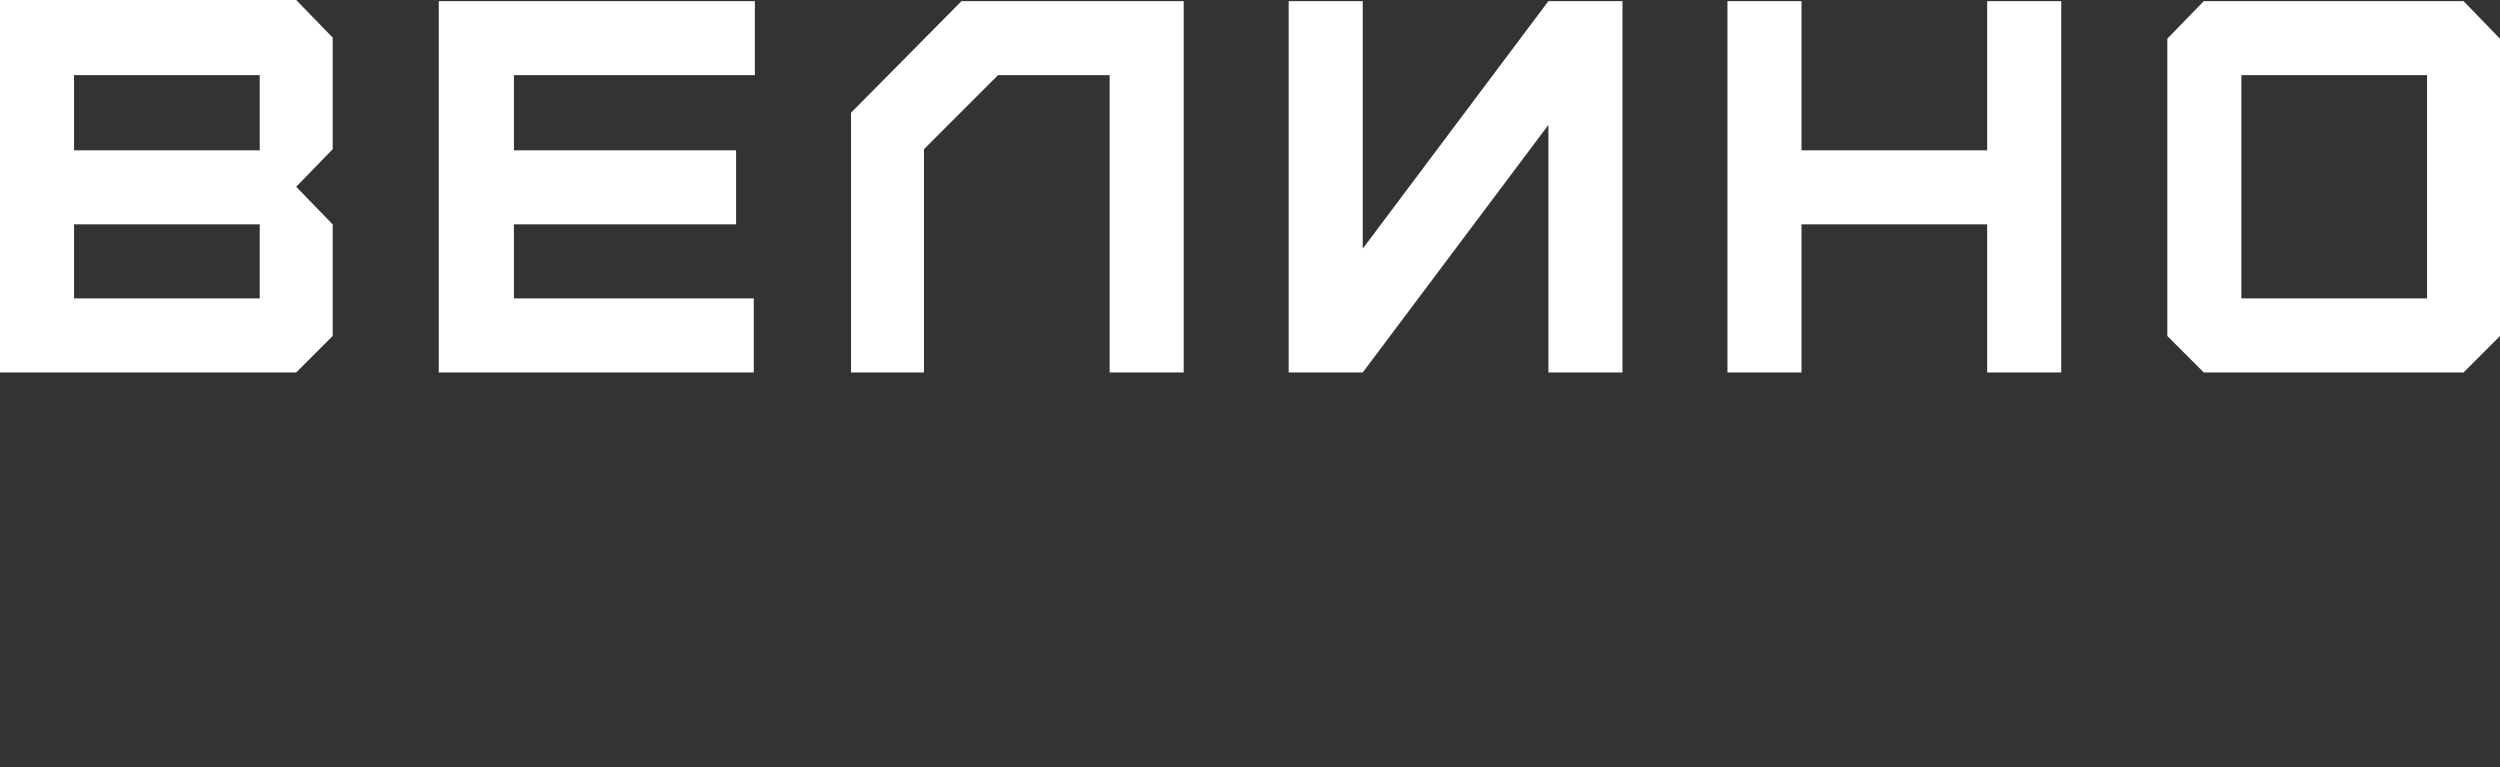 <?xml version="1.0" encoding="UTF-8"?> <svg xmlns="http://www.w3.org/2000/svg" viewBox="0 0 200.00 61.36" data-guides="{&quot;vertical&quot;:[],&quot;horizontal&quot;:[]}"><rect x="0" y="0" width="200.00" height="61.36" fill="#333333" stroke="none"/><defs></defs><path fill="white" stroke="none" fill-opacity="1" stroke-width="1" stroke-opacity="1" id="tSvg115c9de2058" title="Path 1" d="M5.924 23.873C5.924 21.898 5.924 19.923 5.924 17.949C10.875 17.949 15.827 17.949 20.778 17.949C20.778 19.923 20.778 21.898 20.778 23.873C15.827 23.873 10.875 23.873 5.924 23.873ZM5.924 12.025C5.924 10.021 5.924 8.017 5.924 6.012C10.875 6.012 15.827 6.012 20.778 6.012C20.778 8.017 20.778 10.021 20.778 12.025C15.827 12.025 10.875 12.025 5.924 12.025ZM23.696 29.797C24.668 28.824 25.641 27.851 26.614 26.879C26.614 23.902 26.614 20.925 26.614 17.949C25.641 16.947 24.668 15.945 23.696 14.943C24.668 13.941 25.641 12.938 26.614 11.936C26.614 8.96 26.614 5.983 26.614 3.006C25.641 2.004 24.668 1.002 23.696 0C15.797 0 7.899 0 0 0C0 9.932 0 19.864 0 29.797C7.899 29.797 15.797 29.797 23.696 29.797ZM60.301 29.797C60.301 27.822 60.301 25.847 60.301 23.873C53.905 23.873 47.51 23.873 41.114 23.873C41.114 21.898 41.114 19.923 41.114 17.949C47.038 17.949 52.962 17.949 58.886 17.949C58.886 15.974 58.886 13.999 58.886 12.025C52.962 12.025 47.038 12.025 41.114 12.025C41.114 10.021 41.114 8.017 41.114 6.012C47.539 6.012 53.964 6.012 60.389 6.012C60.389 4.038 60.389 2.063 60.389 0.088C51.96 0.088 43.531 0.088 35.102 0.088C35.102 9.991 35.102 19.894 35.102 29.797C43.501 29.797 51.901 29.797 60.301 29.797ZM73.917 29.797C73.917 23.843 73.917 17.89 73.917 11.936C75.892 9.962 77.866 7.987 79.841 6.012C82.817 6.012 85.794 6.012 88.771 6.012C88.771 13.94 88.771 21.869 88.771 29.797C90.746 29.797 92.72 29.797 94.695 29.797C94.695 19.894 94.695 9.991 94.695 0.088C88.771 0.088 82.847 0.088 76.923 0.088C73.976 3.065 71.029 6.042 68.081 9.019C68.081 15.945 68.081 22.871 68.081 29.797C70.027 29.797 71.972 29.797 73.917 29.797ZM109.019 29.797C113.97 23.195 118.921 16.593 123.873 9.991C123.873 16.593 123.873 23.195 123.873 29.797C125.847 29.797 127.822 29.797 129.797 29.797C129.797 19.894 129.797 9.991 129.797 0.088C127.822 0.088 125.847 0.088 123.873 0.088C118.921 6.69 113.97 13.292 109.019 19.894C109.019 13.292 109.019 6.69 109.019 0.088C107.044 0.088 105.069 0.088 103.094 0.088C103.094 9.991 103.094 19.894 103.094 29.797C105.069 29.797 107.044 29.797 109.019 29.797ZM144.12 29.797C144.12 25.847 144.12 21.898 144.12 17.949C149.072 17.949 154.023 17.949 158.974 17.949C158.974 21.898 158.974 25.847 158.974 29.797C160.949 29.797 162.924 29.797 164.899 29.797C164.899 19.894 164.899 9.991 164.899 0.088C162.924 0.088 160.949 0.088 158.974 0.088C158.974 4.067 158.974 8.046 158.974 12.025C154.023 12.025 149.072 12.025 144.12 12.025C144.12 8.046 144.12 4.067 144.12 0.088C142.146 0.088 140.171 0.088 138.197 0.088C138.197 9.991 138.197 19.894 138.197 29.797C140.171 29.797 142.146 29.797 144.12 29.797ZM179.31 23.873C179.31 17.919 179.31 11.966 179.31 6.012C184.262 6.012 189.213 6.012 194.165 6.012C194.165 11.966 194.165 17.919 194.165 23.873C189.213 23.873 184.262 23.873 179.31 23.873ZM197.082 29.797C198.054 28.824 199.027 27.851 200 26.879C200 18.951 200 11.023 200 3.095C199.027 2.092 198.054 1.091 197.082 0.088C190.156 0.088 183.23 0.088 176.304 0.088C175.332 1.091 174.359 2.092 173.386 3.095C173.386 11.023 173.386 18.951 173.386 26.879C174.359 27.851 175.332 28.824 176.304 29.797C183.23 29.797 190.156 29.797 197.082 29.797Z"></path><path fill="white" stroke="none" fill-opacity="1" stroke-width="1" stroke-opacity="1" id="tSvg13df01431ae" title="Path 2" d="M222.842 587.717C222.842 588.63 222.842 589.544 222.842 590.457C220.838 590.457 218.834 590.457 216.829 590.457C216.829 593.965 216.829 597.472 216.829 600.979C215.886 600.979 214.943 600.979 214 600.979C214 596.558 214 592.138 214 587.717C216.947 587.717 219.894 587.717 222.842 587.717Z"></path><path fill="white" stroke="none" fill-opacity="1" stroke-width="1" stroke-opacity="1" id="tSvg3da0a8957e" title="Path 3" d="M239.2 587.717C239.2 592.138 239.2 596.558 239.2 600.979C238.256 600.979 237.313 600.979 236.37 600.979C236.37 597.472 236.37 593.965 236.37 590.457C234.897 590.457 233.423 590.457 231.949 590.457C231.949 592.108 231.949 593.759 231.949 595.409C231.949 597.531 231.507 599.034 230.535 599.918C229.65 600.802 228.324 601.156 226.644 600.979C226.644 600.095 226.644 599.211 226.644 598.327C227.44 598.504 228.059 598.327 228.501 597.796C228.943 597.354 229.12 596.47 229.12 595.232C229.12 592.727 229.12 590.222 229.12 587.717C232.48 587.717 235.84 587.717 239.2 587.717Z"></path><path fill="white" stroke="none" fill-opacity="1" stroke-width="1" stroke-opacity="1" id="tSvgfbe45bc265" title="Path 4" d="M251.224 587.364C253.258 587.364 254.849 587.983 256.176 589.309C257.413 590.635 258.121 592.315 258.121 594.349C258.121 596.382 257.502 598.062 256.176 599.389C254.849 600.715 253.258 601.334 251.224 601.334C249.81 601.334 248.572 600.98 247.511 600.361C246.45 599.742 245.654 598.858 245.124 597.797C245.949 597.325 246.774 596.854 247.599 596.382C248.218 597.797 249.368 598.504 251.224 598.504C252.197 598.504 252.993 598.239 253.612 597.709C254.319 597.178 254.761 596.471 255.026 595.587C253.287 595.587 251.548 595.587 249.81 595.587C249.81 594.702 249.81 593.818 249.81 592.934C251.548 592.934 253.287 592.934 255.026 592.934C254.761 592.05 254.319 591.342 253.612 590.812C252.904 590.282 252.108 590.016 251.224 590.016C250.34 590.016 249.633 590.193 249.014 590.547C248.395 590.9 247.953 591.431 247.599 592.05C246.774 591.578 245.949 591.107 245.124 590.635C245.654 589.574 246.538 588.779 247.599 588.16C248.749 587.629 249.898 587.364 251.224 587.364Z"></path><path fill="white" stroke="none" fill-opacity="1" stroke-width="1" stroke-opacity="1" id="tSvg9b2eb7ca59" title="Path 5" d="M278.192 587.717C278.192 592.138 278.192 596.558 278.192 600.979C277.278 600.979 276.365 600.979 275.451 600.979C275.451 598.062 275.451 595.144 275.451 592.226C274.184 594.26 272.916 596.293 271.649 598.327C271.531 598.327 271.413 598.327 271.295 598.327C270.028 596.323 268.761 594.318 267.493 592.314C267.493 595.203 267.493 598.091 267.493 600.979C266.58 600.979 265.666 600.979 264.752 600.979C264.752 596.558 264.752 592.138 264.752 587.717C265.725 587.717 266.698 587.717 267.67 587.717C268.967 589.75 270.264 591.784 271.561 593.817C272.857 591.784 274.154 589.75 275.451 587.717C276.365 587.717 277.278 587.717 278.192 587.717Z"></path><path fill="white" stroke="none" fill-opacity="1" stroke-width="1" stroke-opacity="1" id="tSvg1803c455fa9" title="Path 6" d="M297.288 587.717C297.288 592.138 297.288 596.558 297.288 600.979C296.345 600.979 295.402 600.979 294.459 600.979C294.459 597.472 294.459 593.965 294.459 590.457C292.425 590.457 290.392 590.457 288.358 590.457C288.358 593.965 288.358 597.472 288.358 600.979C287.415 600.979 286.472 600.979 285.529 600.979C285.529 596.558 285.529 592.138 285.529 587.717C289.449 587.717 293.368 587.717 297.288 587.717Z"></path><path fill="white" stroke="none" fill-opacity="1" stroke-width="1" stroke-opacity="1" id="tSvg847f12e082" title="Path 7" d="M314.176 587.717C314.913 587.717 315.65 587.717 316.387 587.717C316.387 592.138 316.387 596.558 316.387 600.979C315.443 600.979 314.5 600.979 313.557 600.979C313.557 598.179 313.557 595.38 313.557 592.58C311.288 595.38 309.018 598.179 306.749 600.979C306.012 600.979 305.276 600.979 304.539 600.979C304.539 596.558 304.539 592.138 304.539 587.717C305.482 587.717 306.425 587.717 307.367 587.717C307.367 590.516 307.367 593.316 307.367 596.116C309.637 593.316 311.907 590.516 314.176 587.717Z"></path><path fill="white" stroke="none" fill-opacity="1" stroke-width="1" stroke-opacity="1" id="tSvg5a974567a5" title="Path 8" d="M332.656 587.717C333.599 587.717 334.542 587.717 335.485 587.717C335.485 592.138 335.485 596.558 335.485 600.979C334.542 600.979 333.599 600.979 332.656 600.979C332.656 599.211 332.656 597.443 332.656 595.674C330.622 595.674 328.589 595.674 326.555 595.674C326.555 597.443 326.555 599.211 326.555 600.979C325.612 600.979 324.668 600.979 323.725 600.979C323.725 596.558 323.725 592.138 323.725 587.717C324.668 587.717 325.612 587.717 326.555 587.717C326.555 589.485 326.555 591.253 326.555 593.022C328.589 593.022 330.622 593.022 332.656 593.022C332.656 591.253 332.656 589.485 332.656 587.717Z"></path><path fill="white" stroke="none" fill-opacity="1" stroke-width="1" stroke-opacity="1" id="tSvg153c73e6af5" title="Path 9" d="M351.666 587.717C351.666 588.63 351.666 589.544 351.666 590.457C349.662 590.457 347.658 590.457 345.654 590.457C345.654 593.965 345.654 597.472 345.654 600.979C344.71 600.979 343.767 600.979 342.824 600.979C342.824 596.558 342.824 592.138 342.824 587.717C345.771 587.717 348.719 587.717 351.666 587.717Z"></path></svg> 